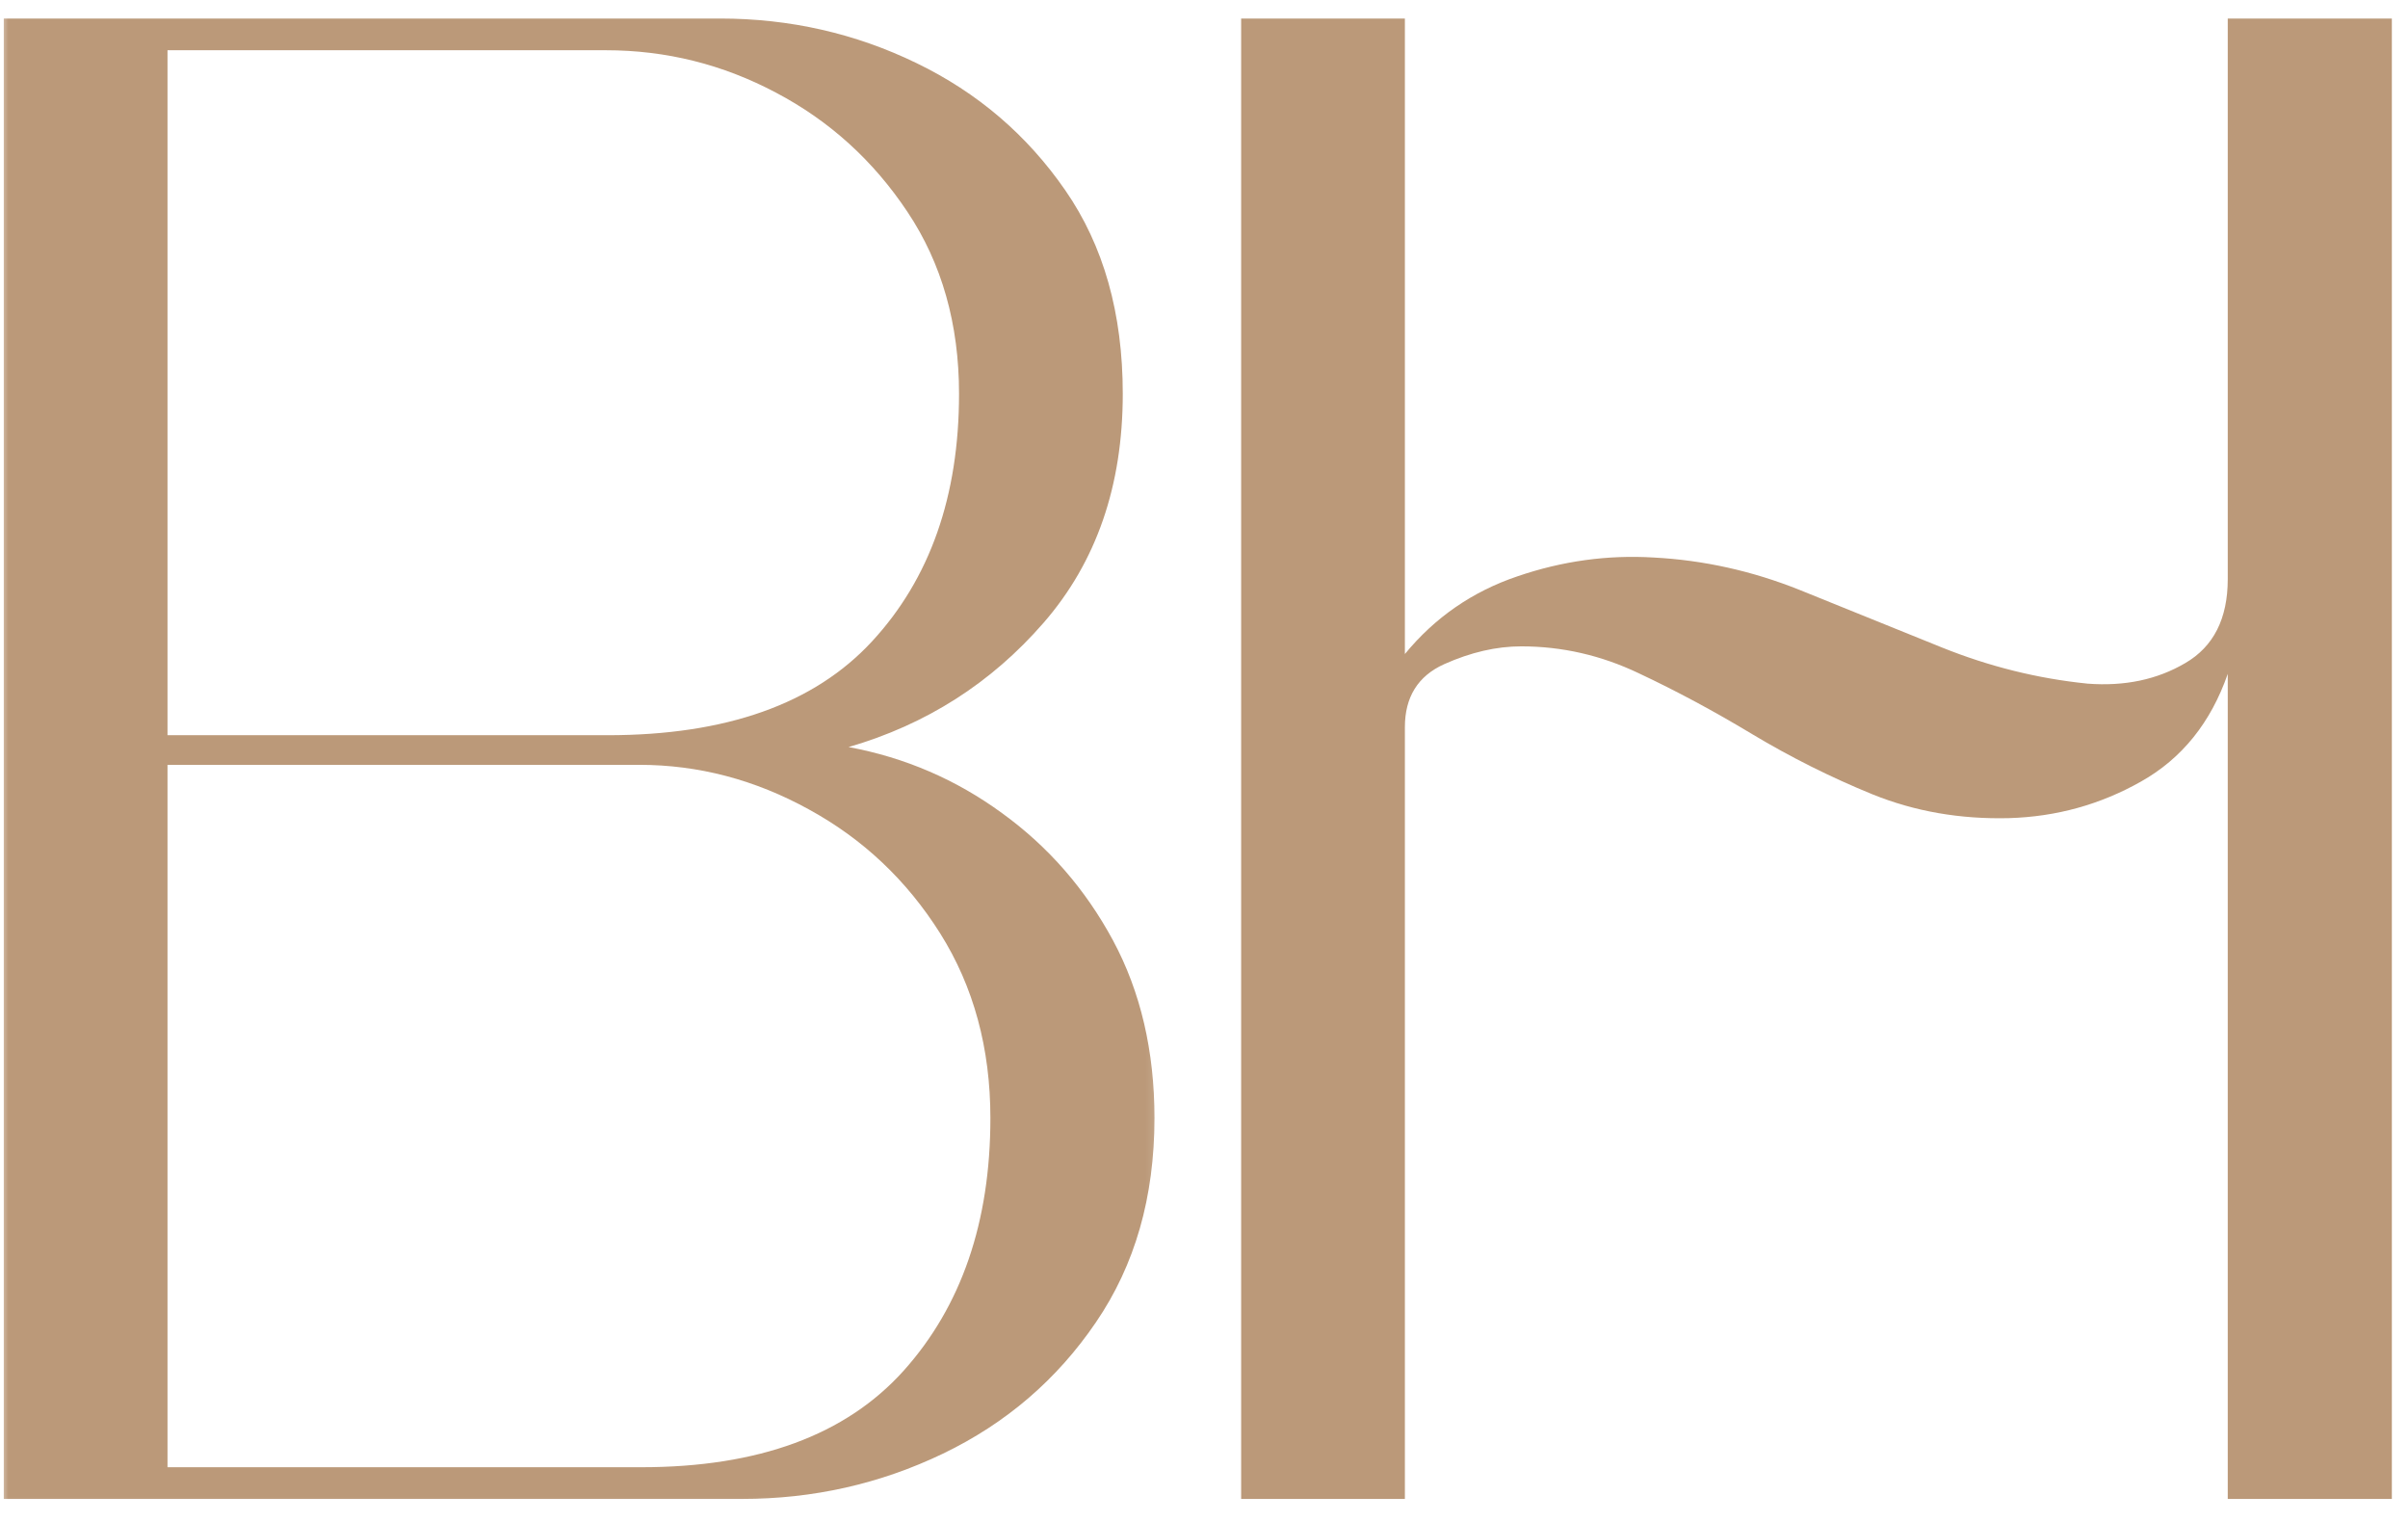 <svg width="144" height="91" viewBox="0 0 144 91" fill="none" xmlns="http://www.w3.org/2000/svg">
<mask id="mask0_2174_119" style="mask-type:luminance" maskUnits="userSpaceOnUse" x="0" y="0" width="70" height="91">
<path d="M0 0H69.812V90.667H0V0Z" fill="white"/>
</mask>
<g mask="url(#mask0_2174_119)">
<path d="M0.226 1.108H43.059C47.236 1.108 51.153 1.998 54.809 3.774C58.46 5.54 61.423 8.077 63.705 11.379C65.996 14.686 67.142 18.743 67.142 23.545C67.142 29.045 65.564 33.608 62.413 37.233C59.273 40.847 55.382 43.327 50.746 44.67C54.121 45.295 57.184 46.618 59.934 48.629C62.694 50.629 64.903 53.165 66.559 56.233C68.21 59.306 69.038 62.847 69.038 66.858C69.038 71.582 67.871 75.649 65.538 79.066C63.215 82.483 60.168 85.103 56.392 86.92C52.627 88.728 48.621 89.629 44.371 89.629H0.226V1.108ZM38.226 45.733H10.017V87.733H38.351C45.351 87.733 50.58 85.811 54.038 81.962C57.496 78.103 59.226 73.066 59.226 66.858C59.226 62.681 58.226 58.998 56.226 55.816C54.226 52.639 51.606 50.165 48.371 48.399C45.148 46.623 41.767 45.733 38.226 45.733ZM10.017 3.004V43.962H36.33C43.413 43.962 48.684 42.097 52.142 38.358C55.611 34.608 57.351 29.67 57.351 23.545C57.351 19.368 56.319 15.743 54.267 12.67C52.226 9.603 49.606 7.228 46.413 5.545C43.231 3.853 39.835 3.004 36.226 3.004H10.017Z" fill="#BB9979"/>
</g>
<path d="M84.013 39.108C85.815 36.915 88.06 35.368 90.742 34.462C93.419 33.545 96.138 33.17 98.888 33.337C101.872 33.493 104.784 34.139 107.617 35.274C110.451 36.415 113.284 37.561 116.117 38.712C118.951 39.853 121.857 40.577 124.846 40.879C127.055 41.045 128.997 40.639 130.68 39.649C132.372 38.665 133.221 36.993 133.221 34.629V1.108H143.034V89.629H133.221V40.295C132.206 43.212 130.477 45.358 128.034 46.733C125.602 48.108 122.971 48.837 120.138 48.92C117.221 48.993 114.503 48.519 111.992 47.504C109.477 46.478 107.076 45.274 104.784 43.899C102.503 42.524 100.242 41.311 97.992 40.254C95.753 39.186 93.414 38.649 90.971 38.649C89.482 38.649 87.951 39.004 86.367 39.712C84.794 40.42 84.013 41.681 84.013 43.483V89.629H74.221V1.108H84.013V39.108Z" fill="#BB9979"/>
</svg>
